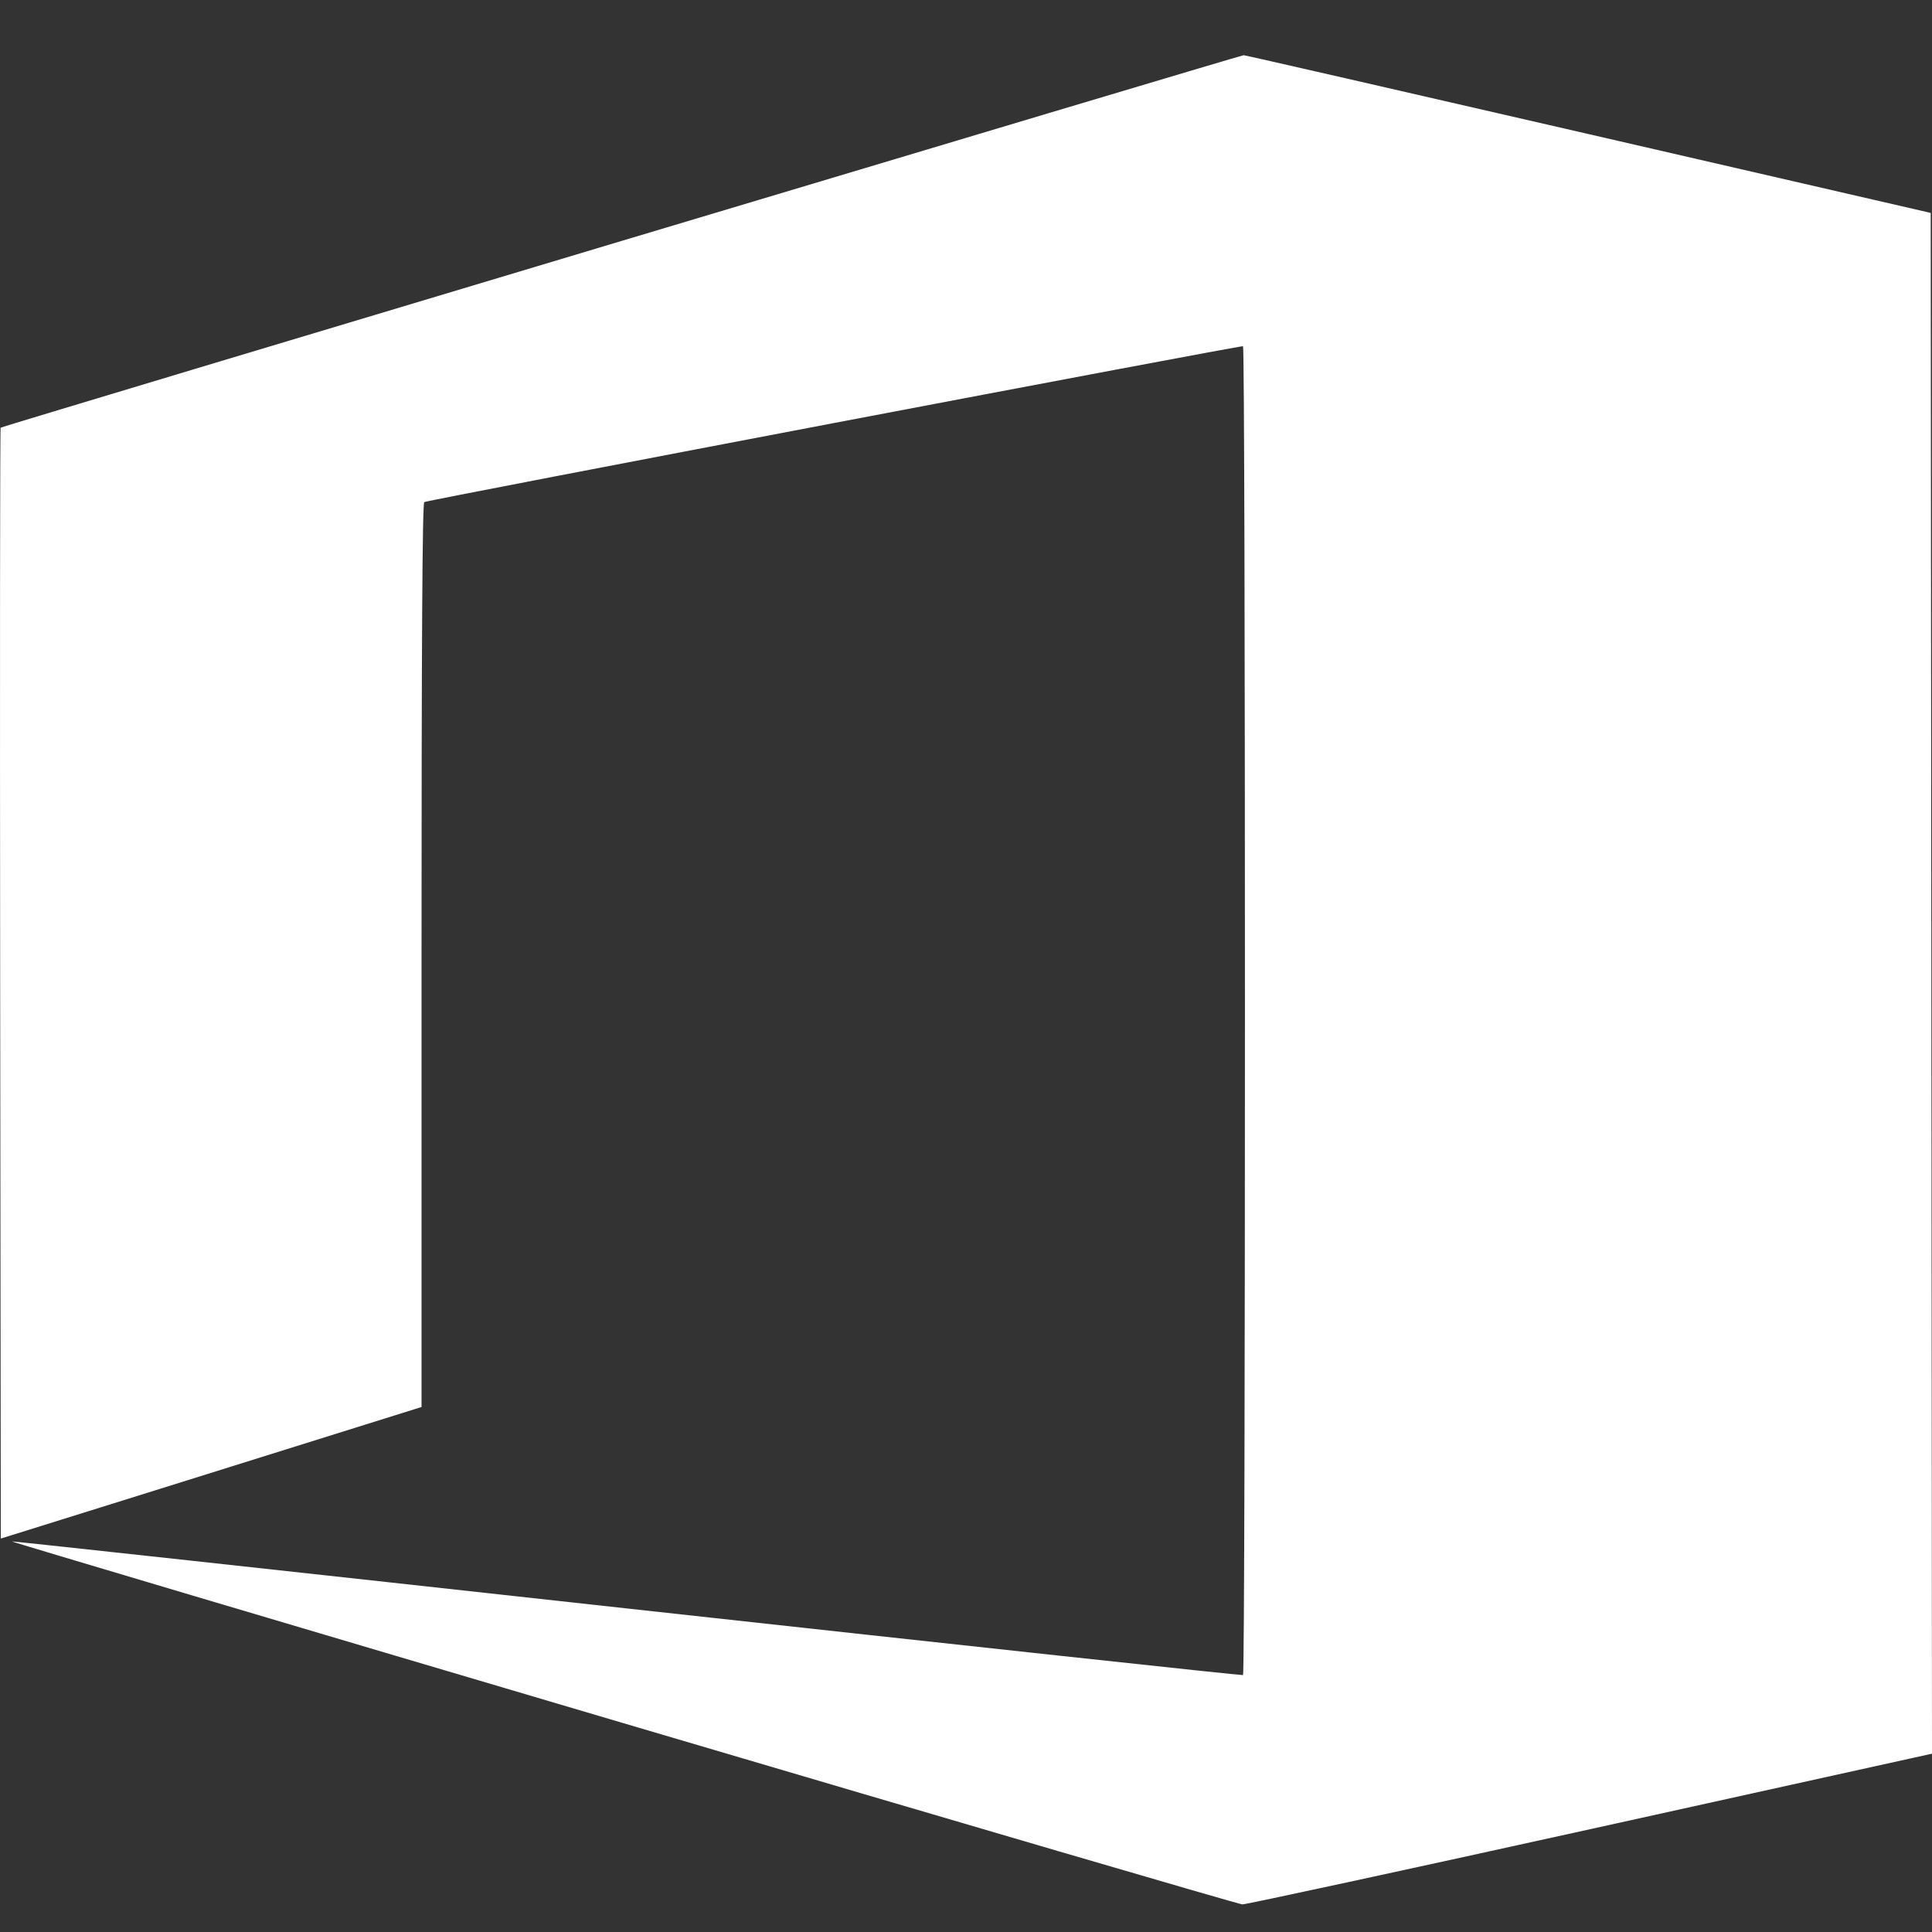 <svg width="70" height="70" viewBox="0 0 70 70" fill="none" xmlns="http://www.w3.org/2000/svg">
<rect x="0" y="0" width="70" height="70" fill="#333333" stroke="none"/>
<path d="M45.06 2C44.956 2 0.084 15.443 0.023 15.495C0 15.511 -0.006 24.575 0.006 35.636L0.029 55.745L5.623 53.998C8.7 53.037 12.132 51.964 13.245 51.613L15.273 50.978V34.608C15.273 23.317 15.302 18.224 15.372 18.191C15.541 18.107 44.961 12.509 45.037 12.544C45.13 12.591 45.13 60.647 45.037 60.692C44.999 60.71 34.962 59.624 22.731 58.279C10.503 56.932 0.466 55.838 0.431 55.848C0.393 55.859 10.357 58.819 22.574 62.43C34.787 66.038 44.886 68.995 45.014 69C45.142 69.002 50.818 67.776 57.623 66.273L70 63.539L69.977 35.627L69.953 7.714L57.553 4.857C50.736 3.287 45.113 2 45.06 2Z" fill="white"/>
</svg>

